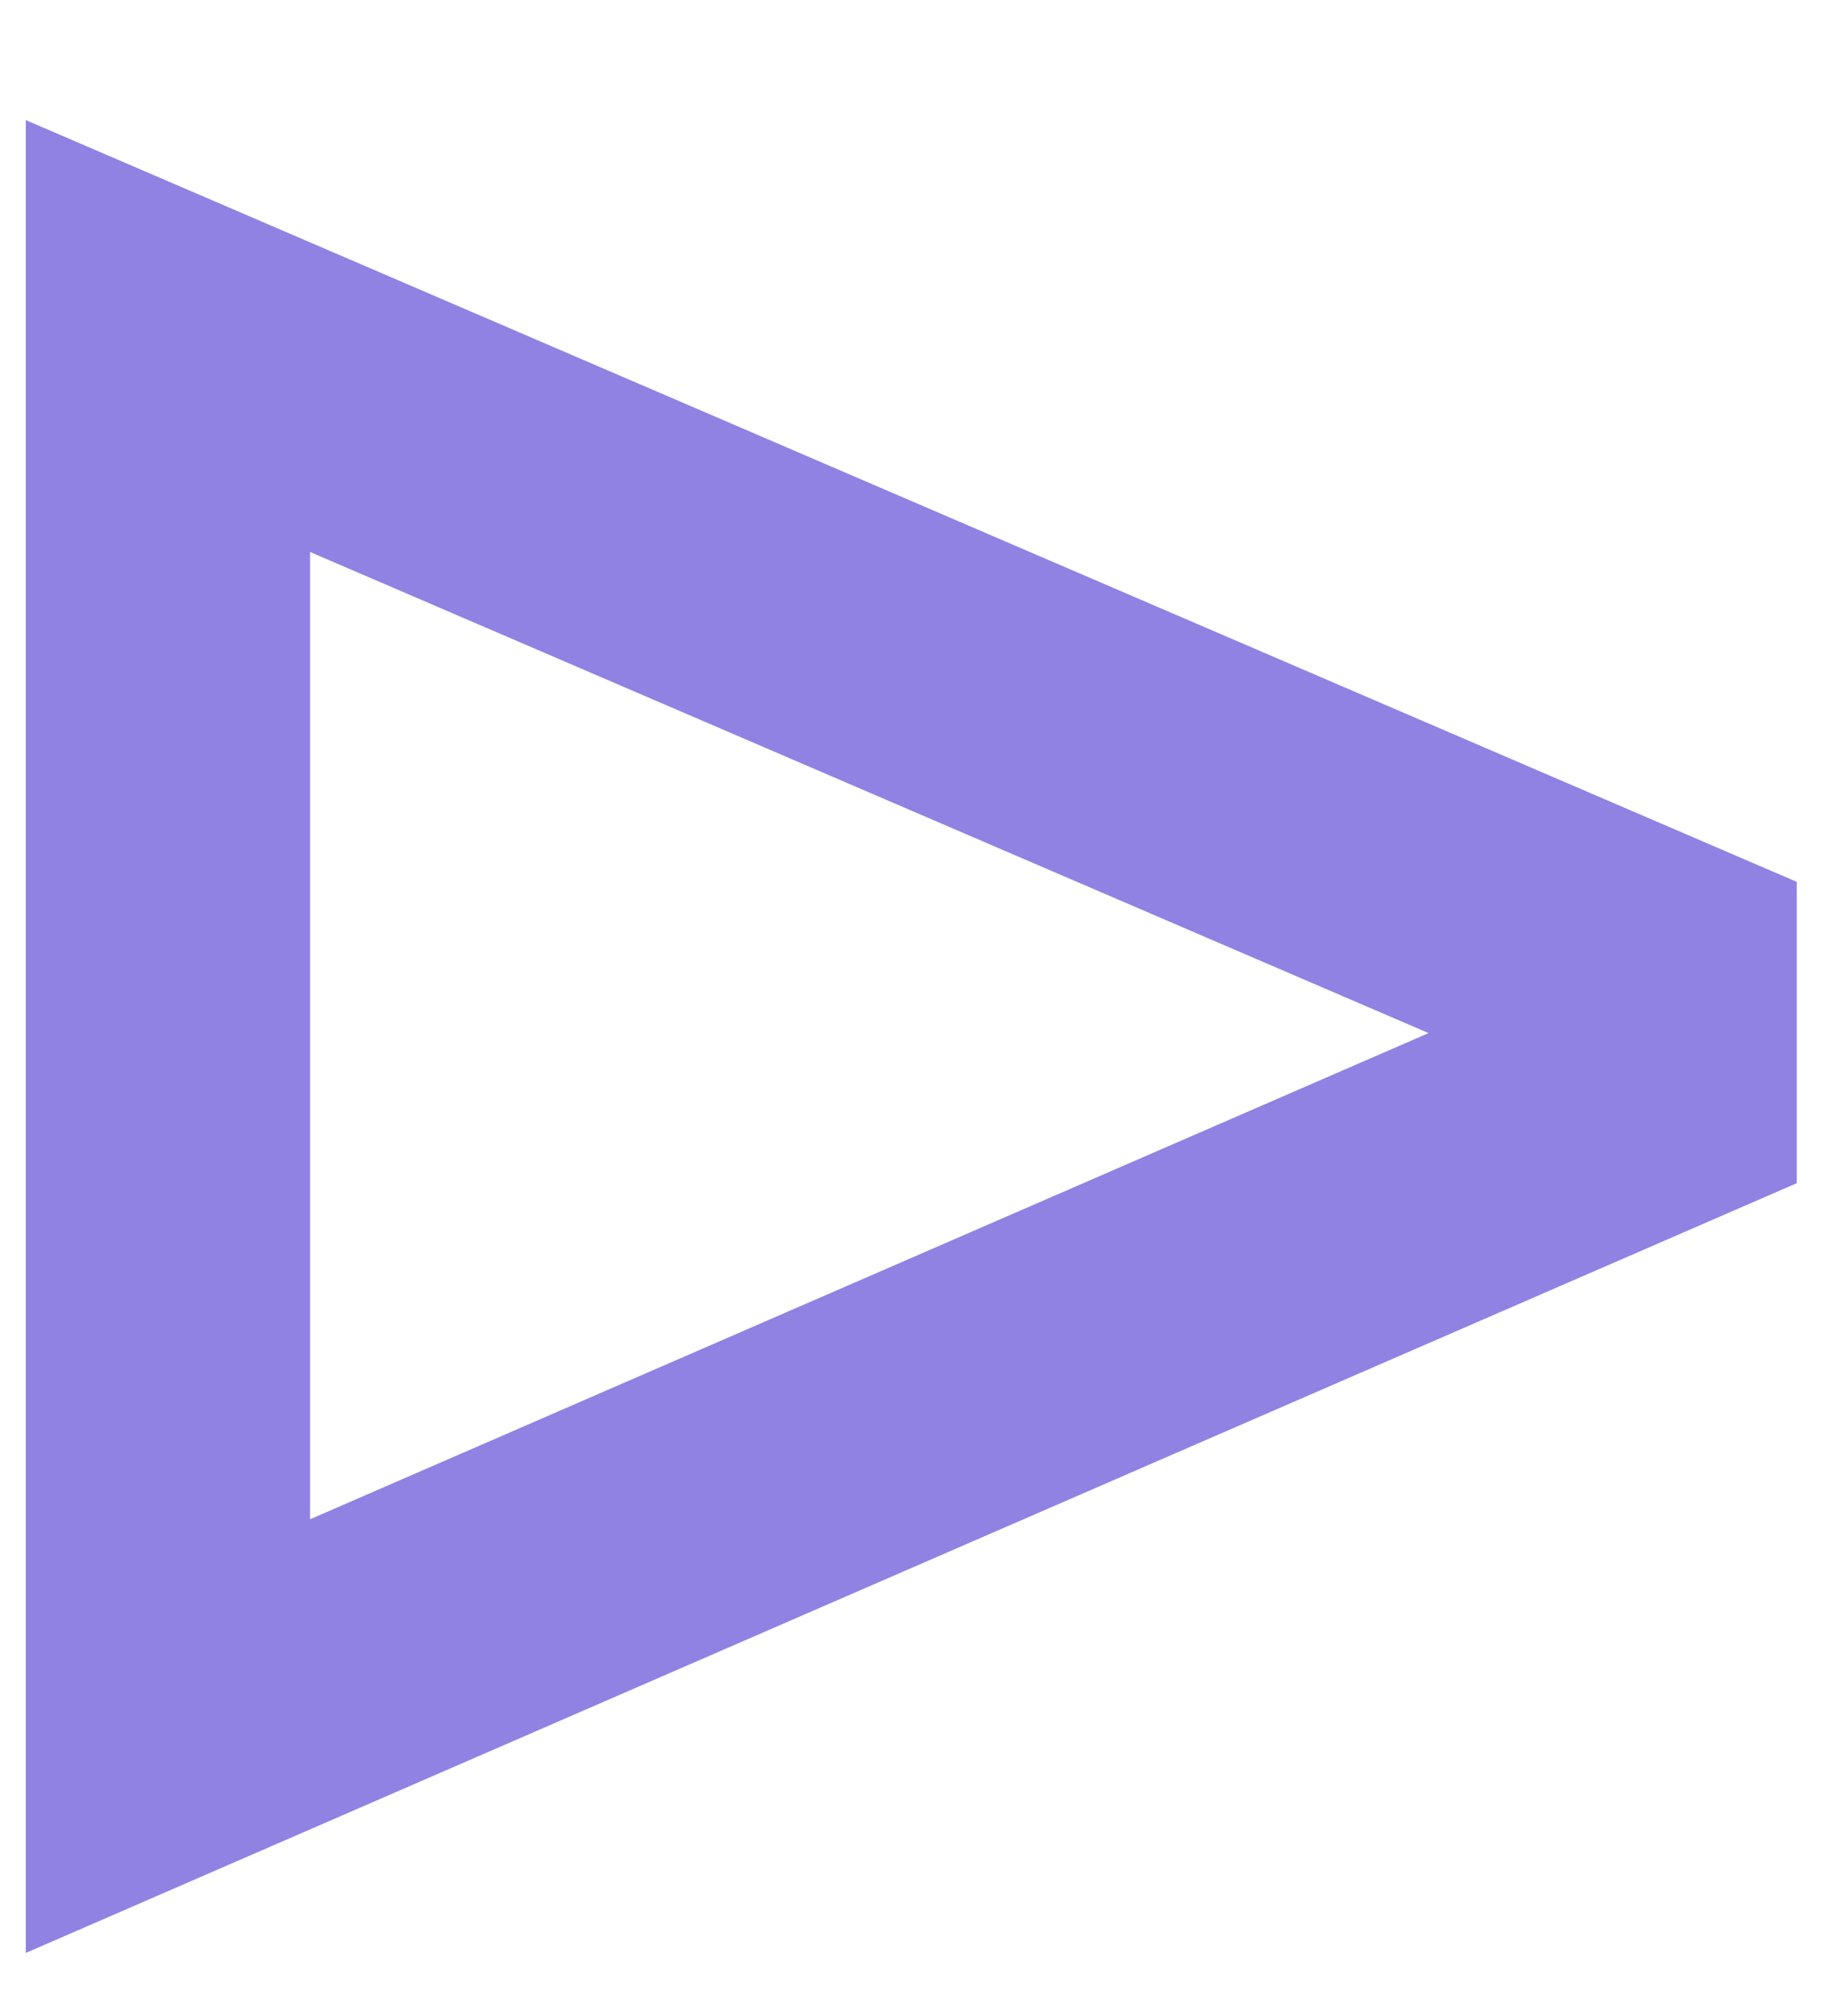 <?xml version="1.0" encoding="utf-8"?>
<svg xmlns="http://www.w3.org/2000/svg" fill="none" height="100%" overflow="visible" preserveAspectRatio="none" style="display: block;" viewBox="0 0 11 12" width="100%">
<path d="M1 2V2.761V9.572V10.333L9.854 6.487V5.806L1 2Z" id="Vector" stroke="#9082E3" stroke-width="1.693"/>
</svg>
